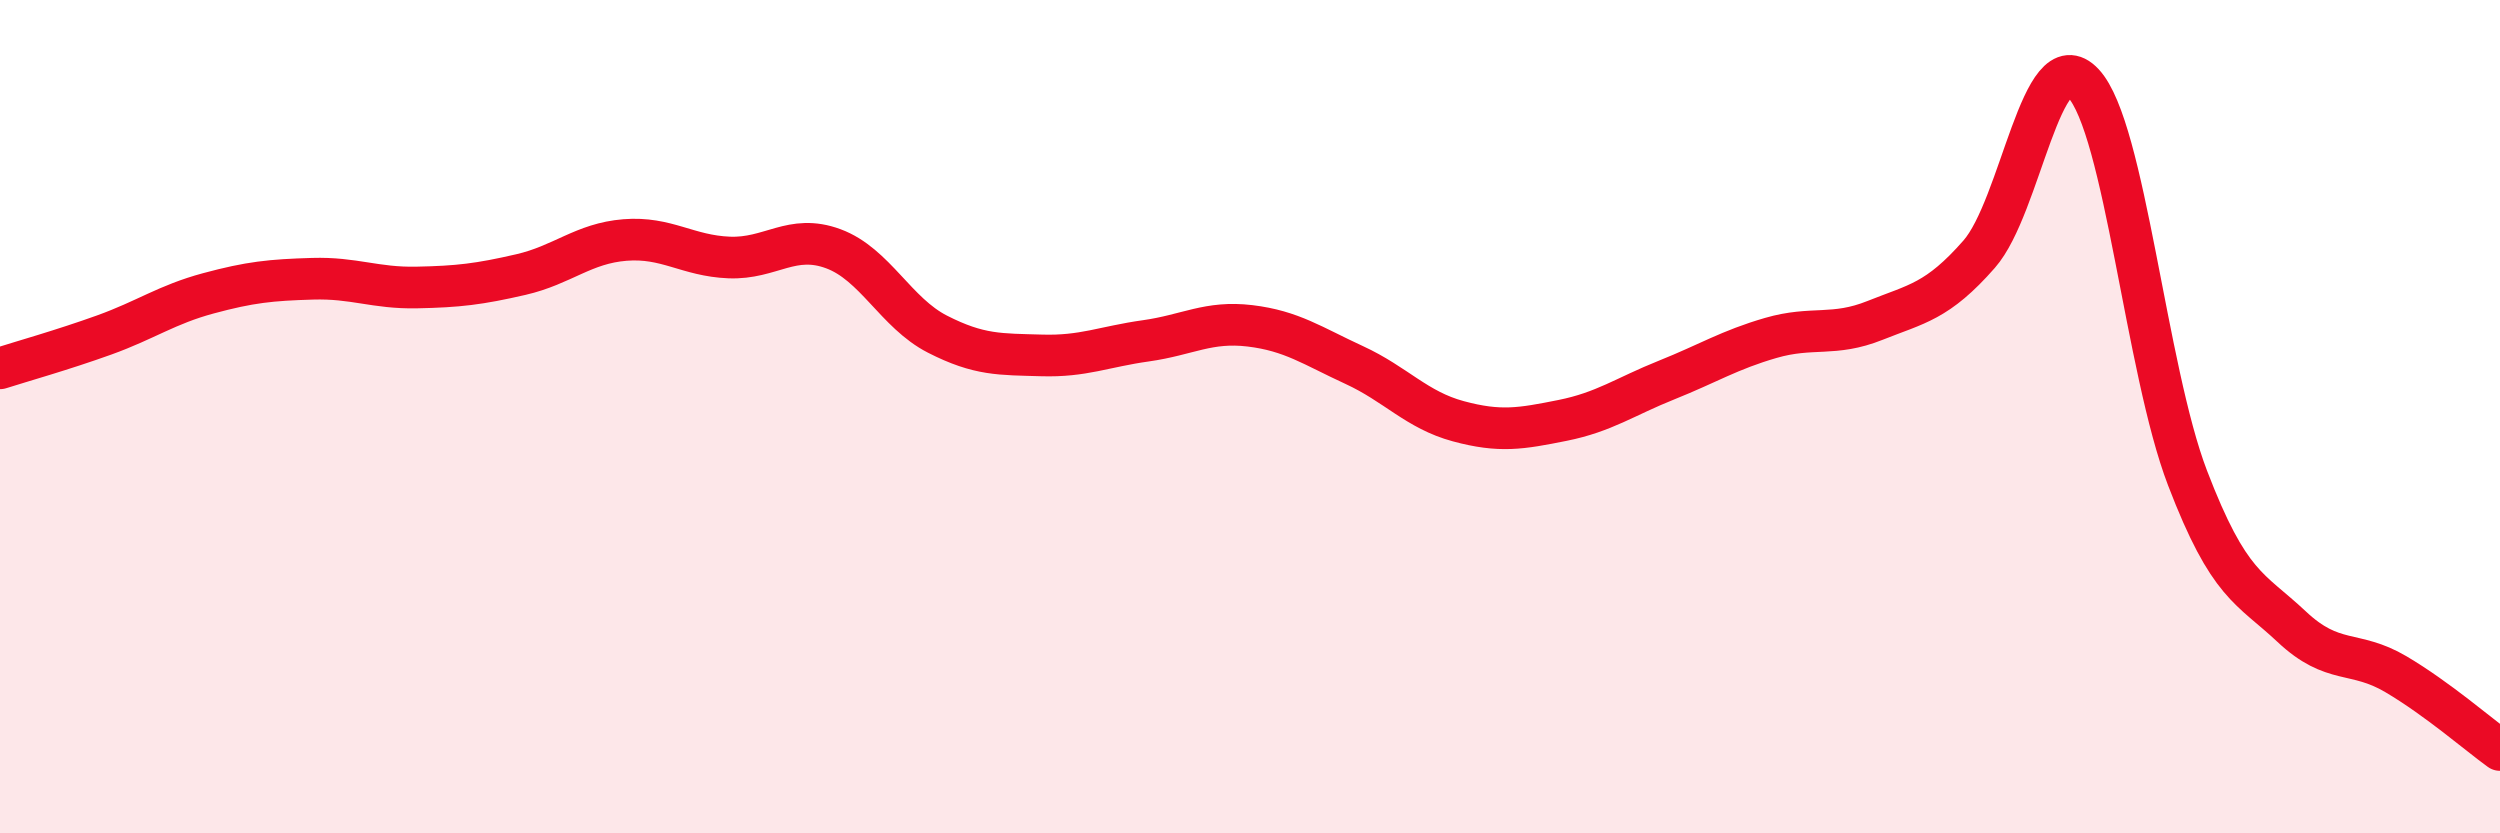 
    <svg width="60" height="20" viewBox="0 0 60 20" xmlns="http://www.w3.org/2000/svg">
      <path
        d="M 0,8.84 C 0.5,8.68 1.5,8.4 2.5,8.04 C 3.5,7.68 4,7.31 5,7.04 C 6,6.77 6.5,6.72 7.5,6.69 C 8.5,6.66 9,6.92 10,6.9 C 11,6.88 11.5,6.82 12.5,6.59 C 13.5,6.36 14,5.84 15,5.76 C 16,5.68 16.5,6.14 17.5,6.18 C 18.5,6.22 19,5.6 20,5.97 C 21,6.34 21.5,7.51 22.5,8.02 C 23.5,8.53 24,8.5 25,8.53 C 26,8.56 26.5,8.32 27.5,8.18 C 28.5,8.04 29,7.7 30,7.82 C 31,7.94 31.5,8.3 32.5,8.76 C 33.5,9.22 34,9.84 35,10.11 C 36,10.38 36.5,10.29 37.5,10.09 C 38.5,9.89 39,9.52 40,9.12 C 41,8.72 41.5,8.4 42.5,8.11 C 43.5,7.82 44,8.09 45,7.69 C 46,7.29 46.5,7.24 47.5,6.1 C 48.5,4.96 49,0.93 50,2 C 51,3.07 51.5,8.86 52.5,11.47 C 53.5,14.08 54,14.1 55,15.04 C 56,15.98 56.5,15.59 57.5,16.18 C 58.5,16.77 59.5,17.64 60,18L60 20L0 20Z"
        fill="#EB0A25"
        opacity="0.1"
        stroke-linecap="round"
        stroke-linejoin="round"
      />
      <path
        d="M 0,8.84 C 0.5,8.68 1.5,8.4 2.5,8.04 C 3.5,7.68 4,7.31 5,7.04 C 6,6.77 6.5,6.72 7.5,6.69 C 8.5,6.66 9,6.92 10,6.9 C 11,6.88 11.5,6.82 12.5,6.59 C 13.5,6.36 14,5.84 15,5.76 C 16,5.68 16.5,6.14 17.5,6.18 C 18.5,6.22 19,5.6 20,5.97 C 21,6.34 21.5,7.51 22.5,8.02 C 23.5,8.53 24,8.5 25,8.53 C 26,8.56 26.5,8.32 27.5,8.18 C 28.5,8.04 29,7.7 30,7.82 C 31,7.94 31.5,8.3 32.5,8.76 C 33.5,9.22 34,9.84 35,10.11 C 36,10.38 36.5,10.29 37.5,10.09 C 38.5,9.89 39,9.52 40,9.12 C 41,8.72 41.5,8.4 42.5,8.11 C 43.5,7.82 44,8.09 45,7.69 C 46,7.29 46.5,7.24 47.5,6.1 C 48.5,4.96 49,0.93 50,2 C 51,3.07 51.5,8.86 52.5,11.47 C 53.5,14.08 54,14.1 55,15.04 C 56,15.98 56.5,15.59 57.5,16.18 C 58.5,16.77 59.5,17.64 60,18"
        stroke="#EB0A25"
        stroke-width="1"
        fill="none"
        stroke-linecap="round"
        stroke-linejoin="round"
      />
    </svg>
  